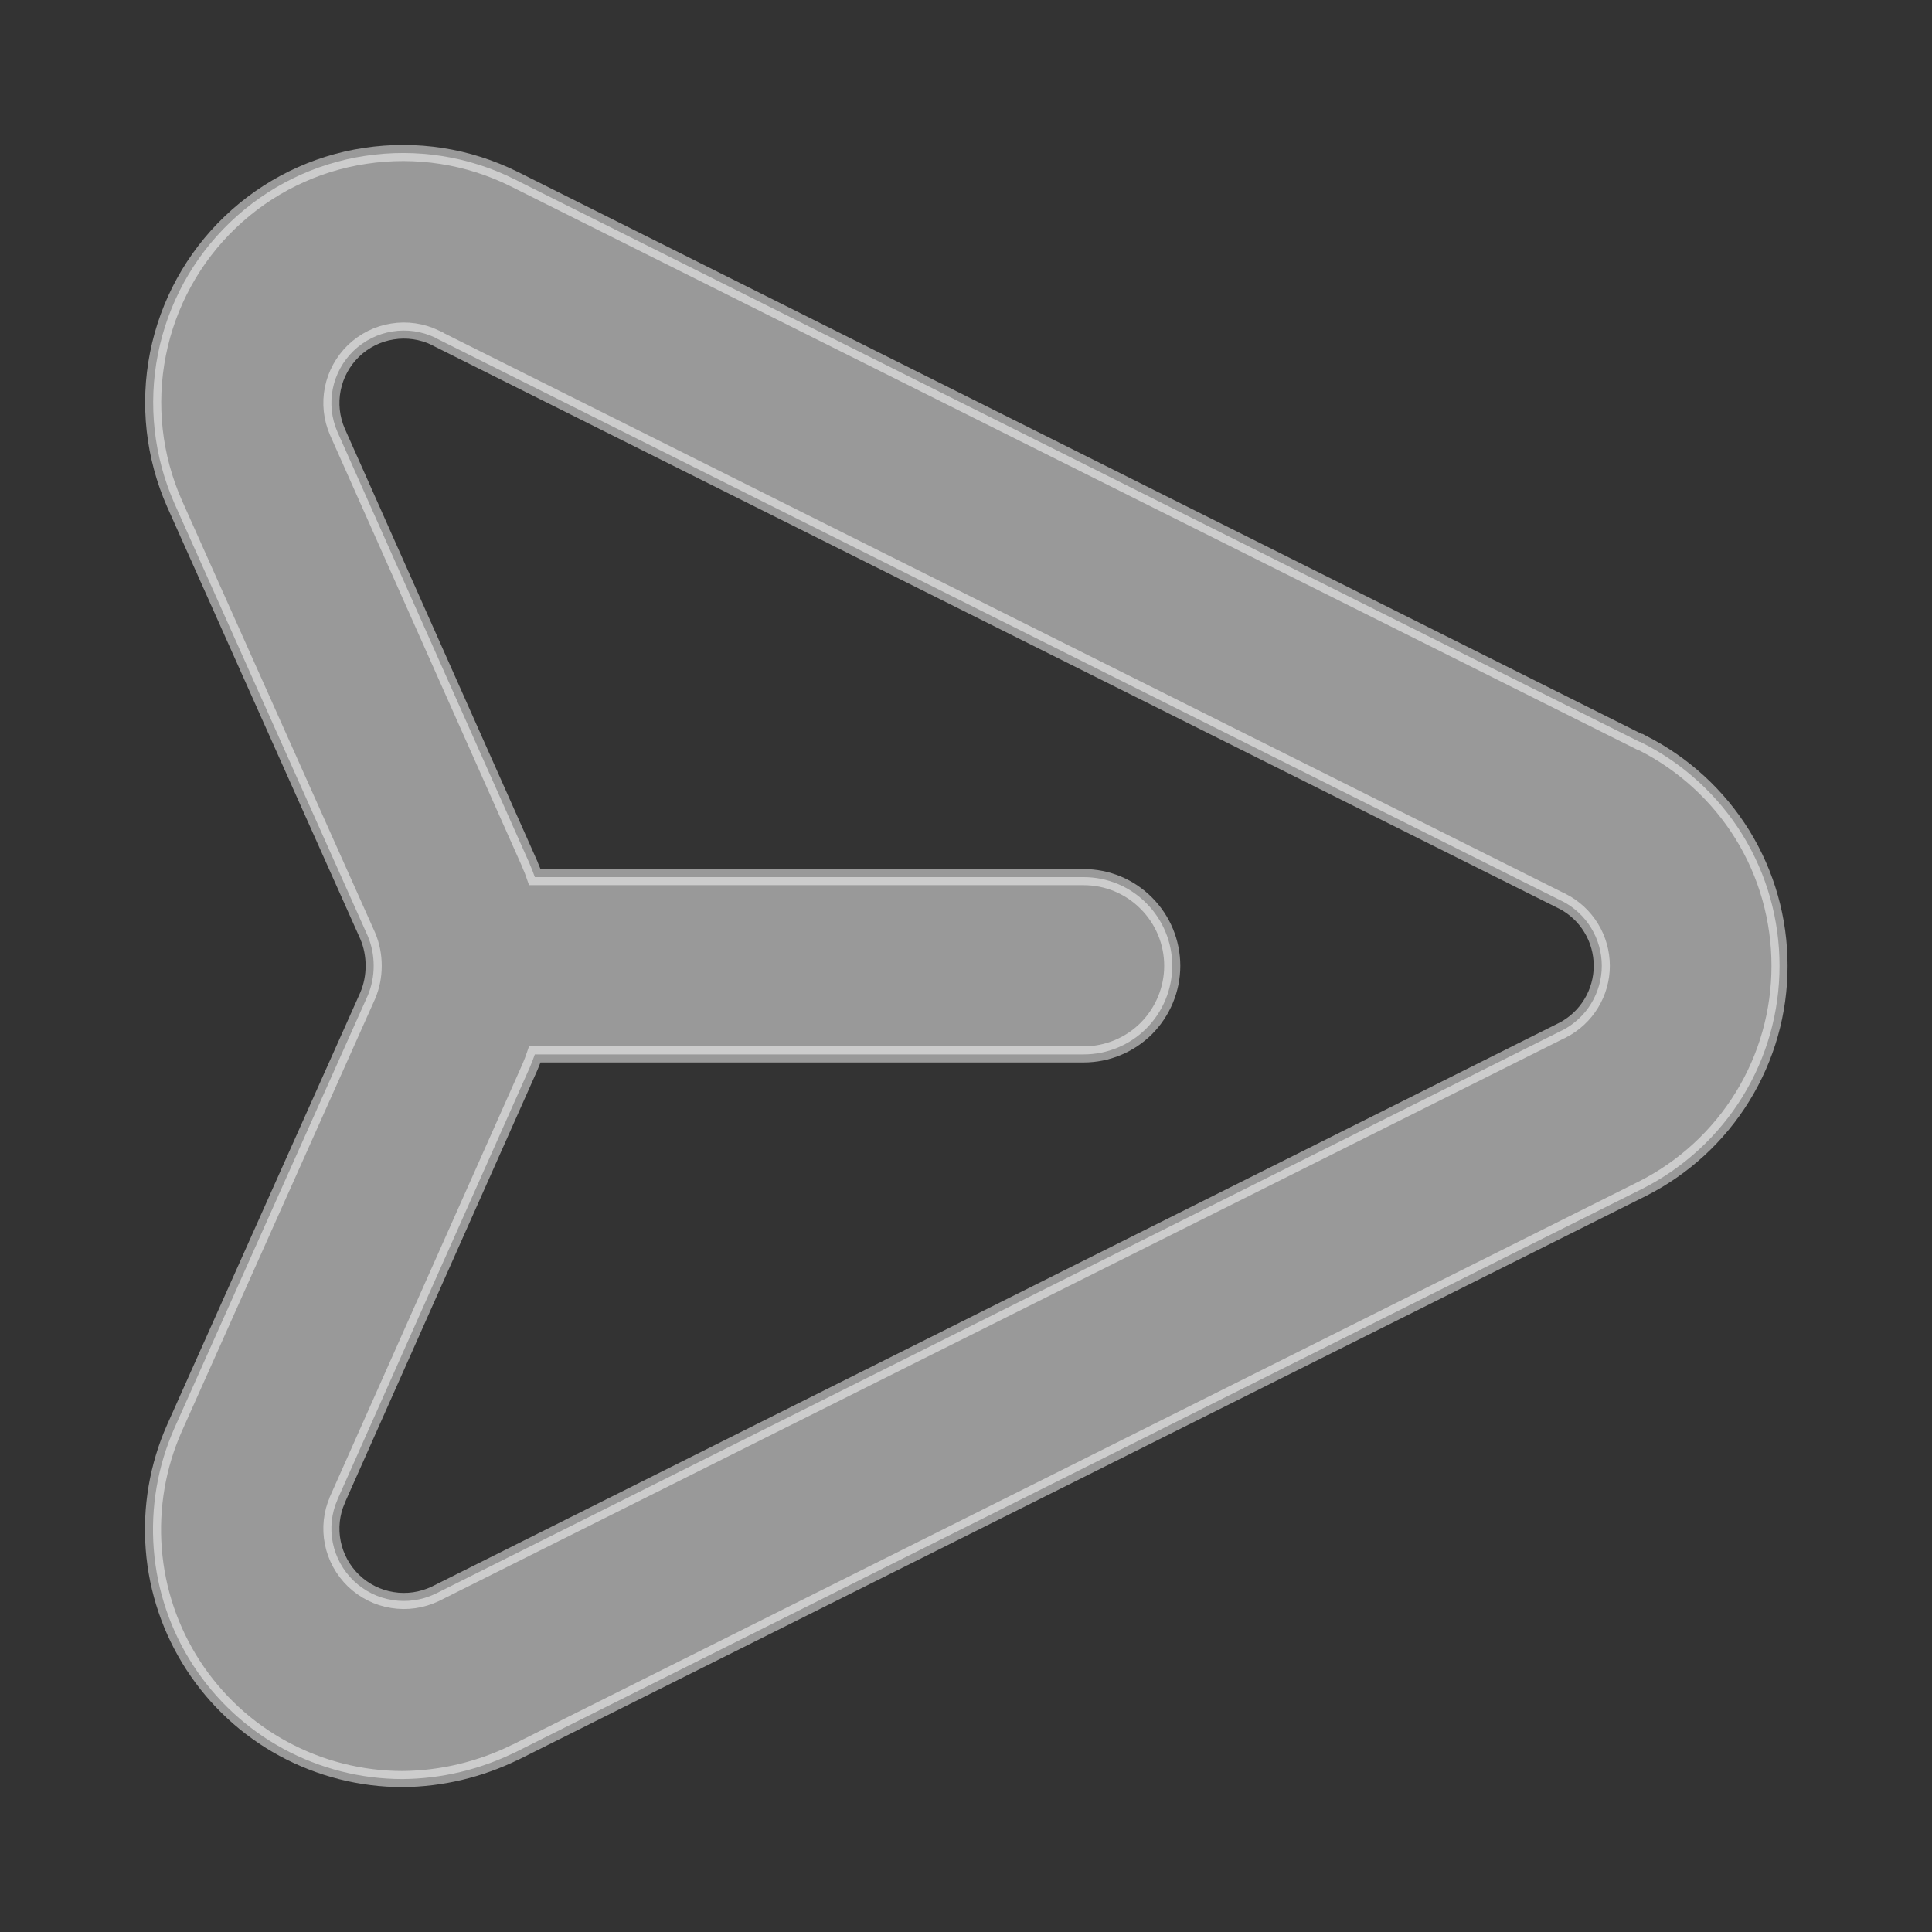 <svg width="12" height="12" viewBox="0 0 12 12" fill="none" xmlns="http://www.w3.org/2000/svg">
<rect x="0" y="0" width="12" height="12" fill="#333333" stroke="none"/>
<path opacity="0.5" d="M3.193 1.112L3.193 1.112C2.907 0.97 2.585 0.92 2.269 0.968C1.954 1.015 1.661 1.159 1.43 1.38C1.2 1.6 1.043 1.886 0.981 2.199C0.919 2.512 0.955 2.836 1.084 3.128L1.084 3.128L2.284 5.813C2.309 5.872 2.321 5.935 2.321 5.999C2.321 6.062 2.309 6.125 2.284 6.184L1.084 8.869L1.084 8.869C0.979 9.105 0.935 9.364 0.955 9.621C0.975 9.879 1.059 10.127 1.2 10.344C1.341 10.561 1.533 10.739 1.76 10.862C1.987 10.985 2.242 11.05 2.5 11.05L2.501 11.05C2.742 11.048 2.98 10.991 3.197 10.885L3.198 10.885L10.2 7.384L10.2 7.384C10.456 7.255 10.672 7.057 10.823 6.812C10.974 6.567 11.053 6.286 11.053 5.999C11.053 5.711 10.974 5.43 10.823 5.185C10.672 4.941 10.456 4.743 10.2 4.614L10.189 4.608H10.184L3.193 1.112ZM3.291 6.629L3.291 6.629C3.302 6.602 3.313 6.576 3.322 6.549H6.731C6.877 6.549 7.017 6.491 7.12 6.388C7.223 6.284 7.281 6.144 7.281 5.999C7.281 5.853 7.223 5.713 7.12 5.61C7.017 5.506 6.877 5.448 6.731 5.448H3.322C3.313 5.421 3.302 5.395 3.291 5.369L3.291 5.368L2.096 2.683C2.096 2.683 2.096 2.683 2.096 2.683C2.059 2.598 2.049 2.505 2.067 2.415C2.085 2.325 2.13 2.243 2.196 2.179C2.263 2.115 2.347 2.073 2.437 2.059C2.528 2.044 2.62 2.058 2.703 2.097C2.703 2.097 2.703 2.097 2.703 2.098L9.704 5.598C9.704 5.598 9.704 5.598 9.705 5.598C9.778 5.636 9.84 5.693 9.883 5.764C9.926 5.834 9.949 5.916 9.949 5.999C9.949 6.081 9.926 6.163 9.883 6.233C9.84 6.304 9.778 6.361 9.705 6.399C9.704 6.399 9.704 6.399 9.704 6.399L2.703 9.9C2.703 9.9 2.703 9.9 2.703 9.9C2.62 9.939 2.528 9.953 2.437 9.938C2.347 9.924 2.263 9.882 2.196 9.818C2.13 9.754 2.085 9.672 2.067 9.582C2.049 9.492 2.059 9.399 2.096 9.315C2.096 9.315 2.096 9.315 2.096 9.314L3.291 6.629Z" fill="white" stroke="white" stroke-width="0.1"/>
</svg>
